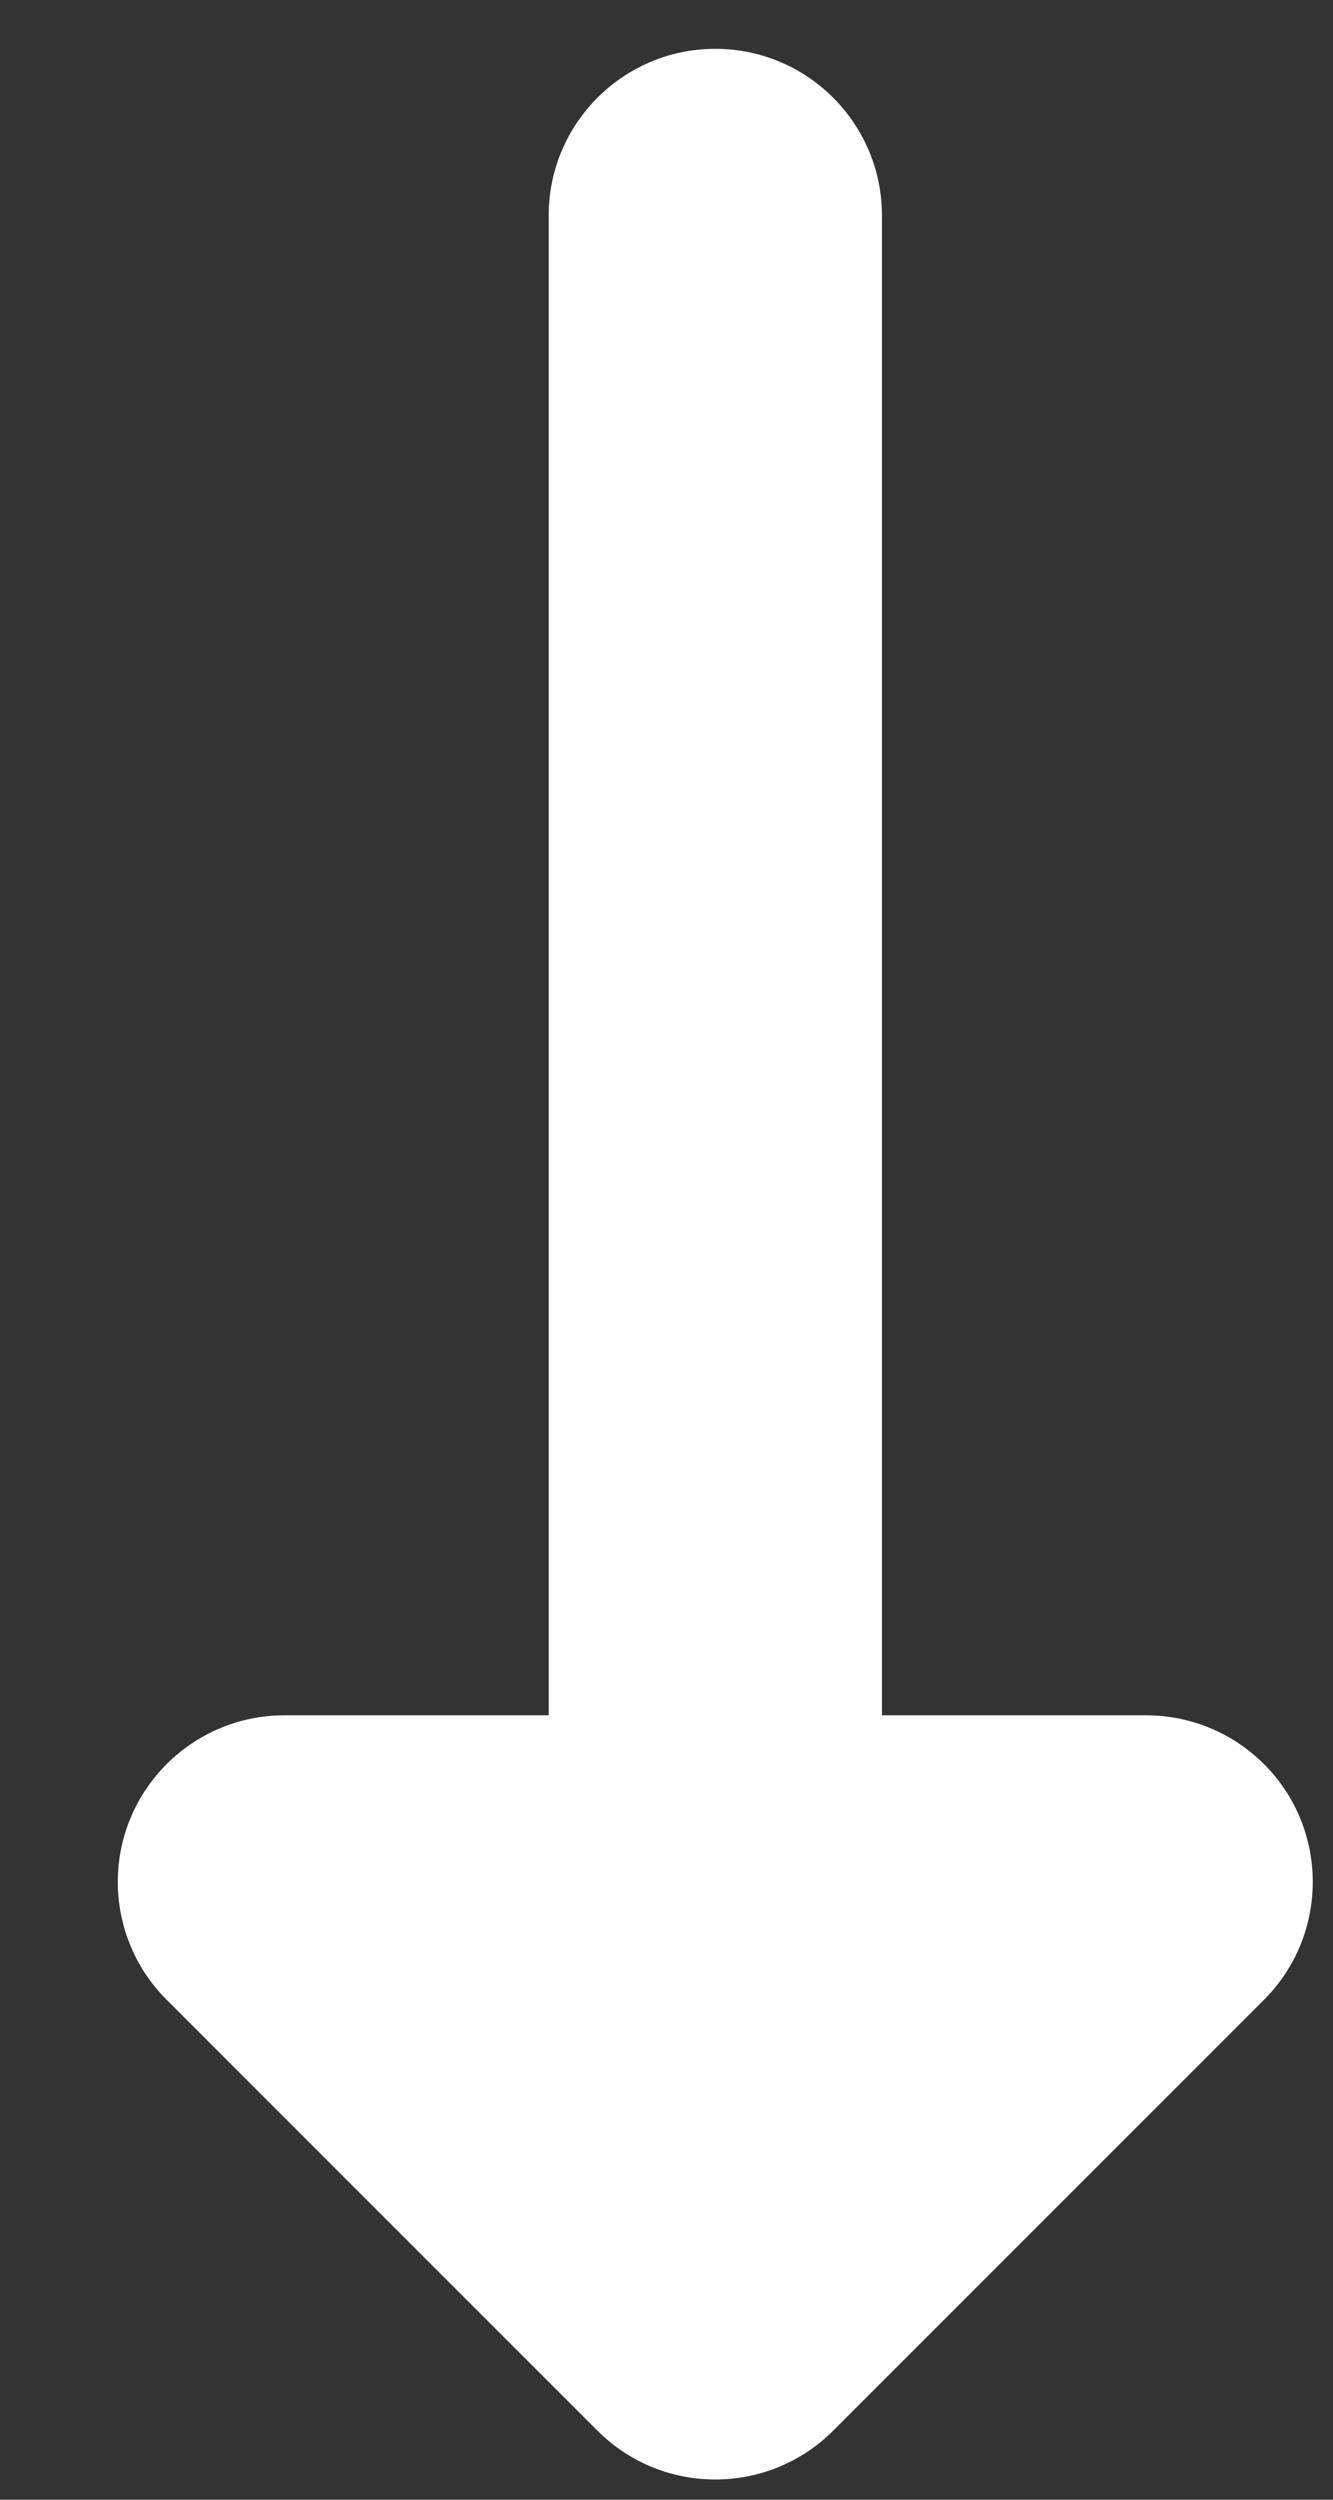 <?xml version="1.0" encoding="UTF-8"?>
<svg width="8px" height="15px" viewBox="0 0 8 15" version="1.1" xmlns="http://www.w3.org/2000/svg" xmlns:xlink="http://www.w3.org/1999/xlink">
    <rect x="0" y="0" width="8" height="15" fill="#333333" stroke="none"/>
    <!-- Generator: Sketch 52 (66869) - http://www.bohemiancoding.com/sketch -->
    <title>arrow-white</title>
    <desc>Created with Sketch.</desc>
    <g id="Page-1" stroke="none" stroke-width="1" fill="none" fill-rule="evenodd">
        <g id="index" transform="translate(-423, -659)" fill="#FFFFFF" fill-rule="nonzero">
            <g id="site" transform="translate(38, 0)">
                <g id="head" transform="translate(157, 0)">
                    <path d="M231.293,669.293 L231.293,660.293 C231.293,659.741 231.741,659.293 232.293,659.293 C232.845,659.293 233.293,659.741 233.293,660.293 L233.293,669.293 L234.879,669.293 C235.144,669.293 235.398,669.398 235.586,669.586 C235.976,669.976 235.976,670.609 235.586,671 L233,673.586 C232.609,673.976 231.976,673.976 231.586,673.586 L229,671 C228.812,670.812 228.707,670.558 228.707,670.293 C228.707,669.741 229.155,669.293 229.707,669.293 L231.293,669.293 Z" id="arrow-white"></path>
                </g>
            </g>
        </g>
    </g>
</svg>